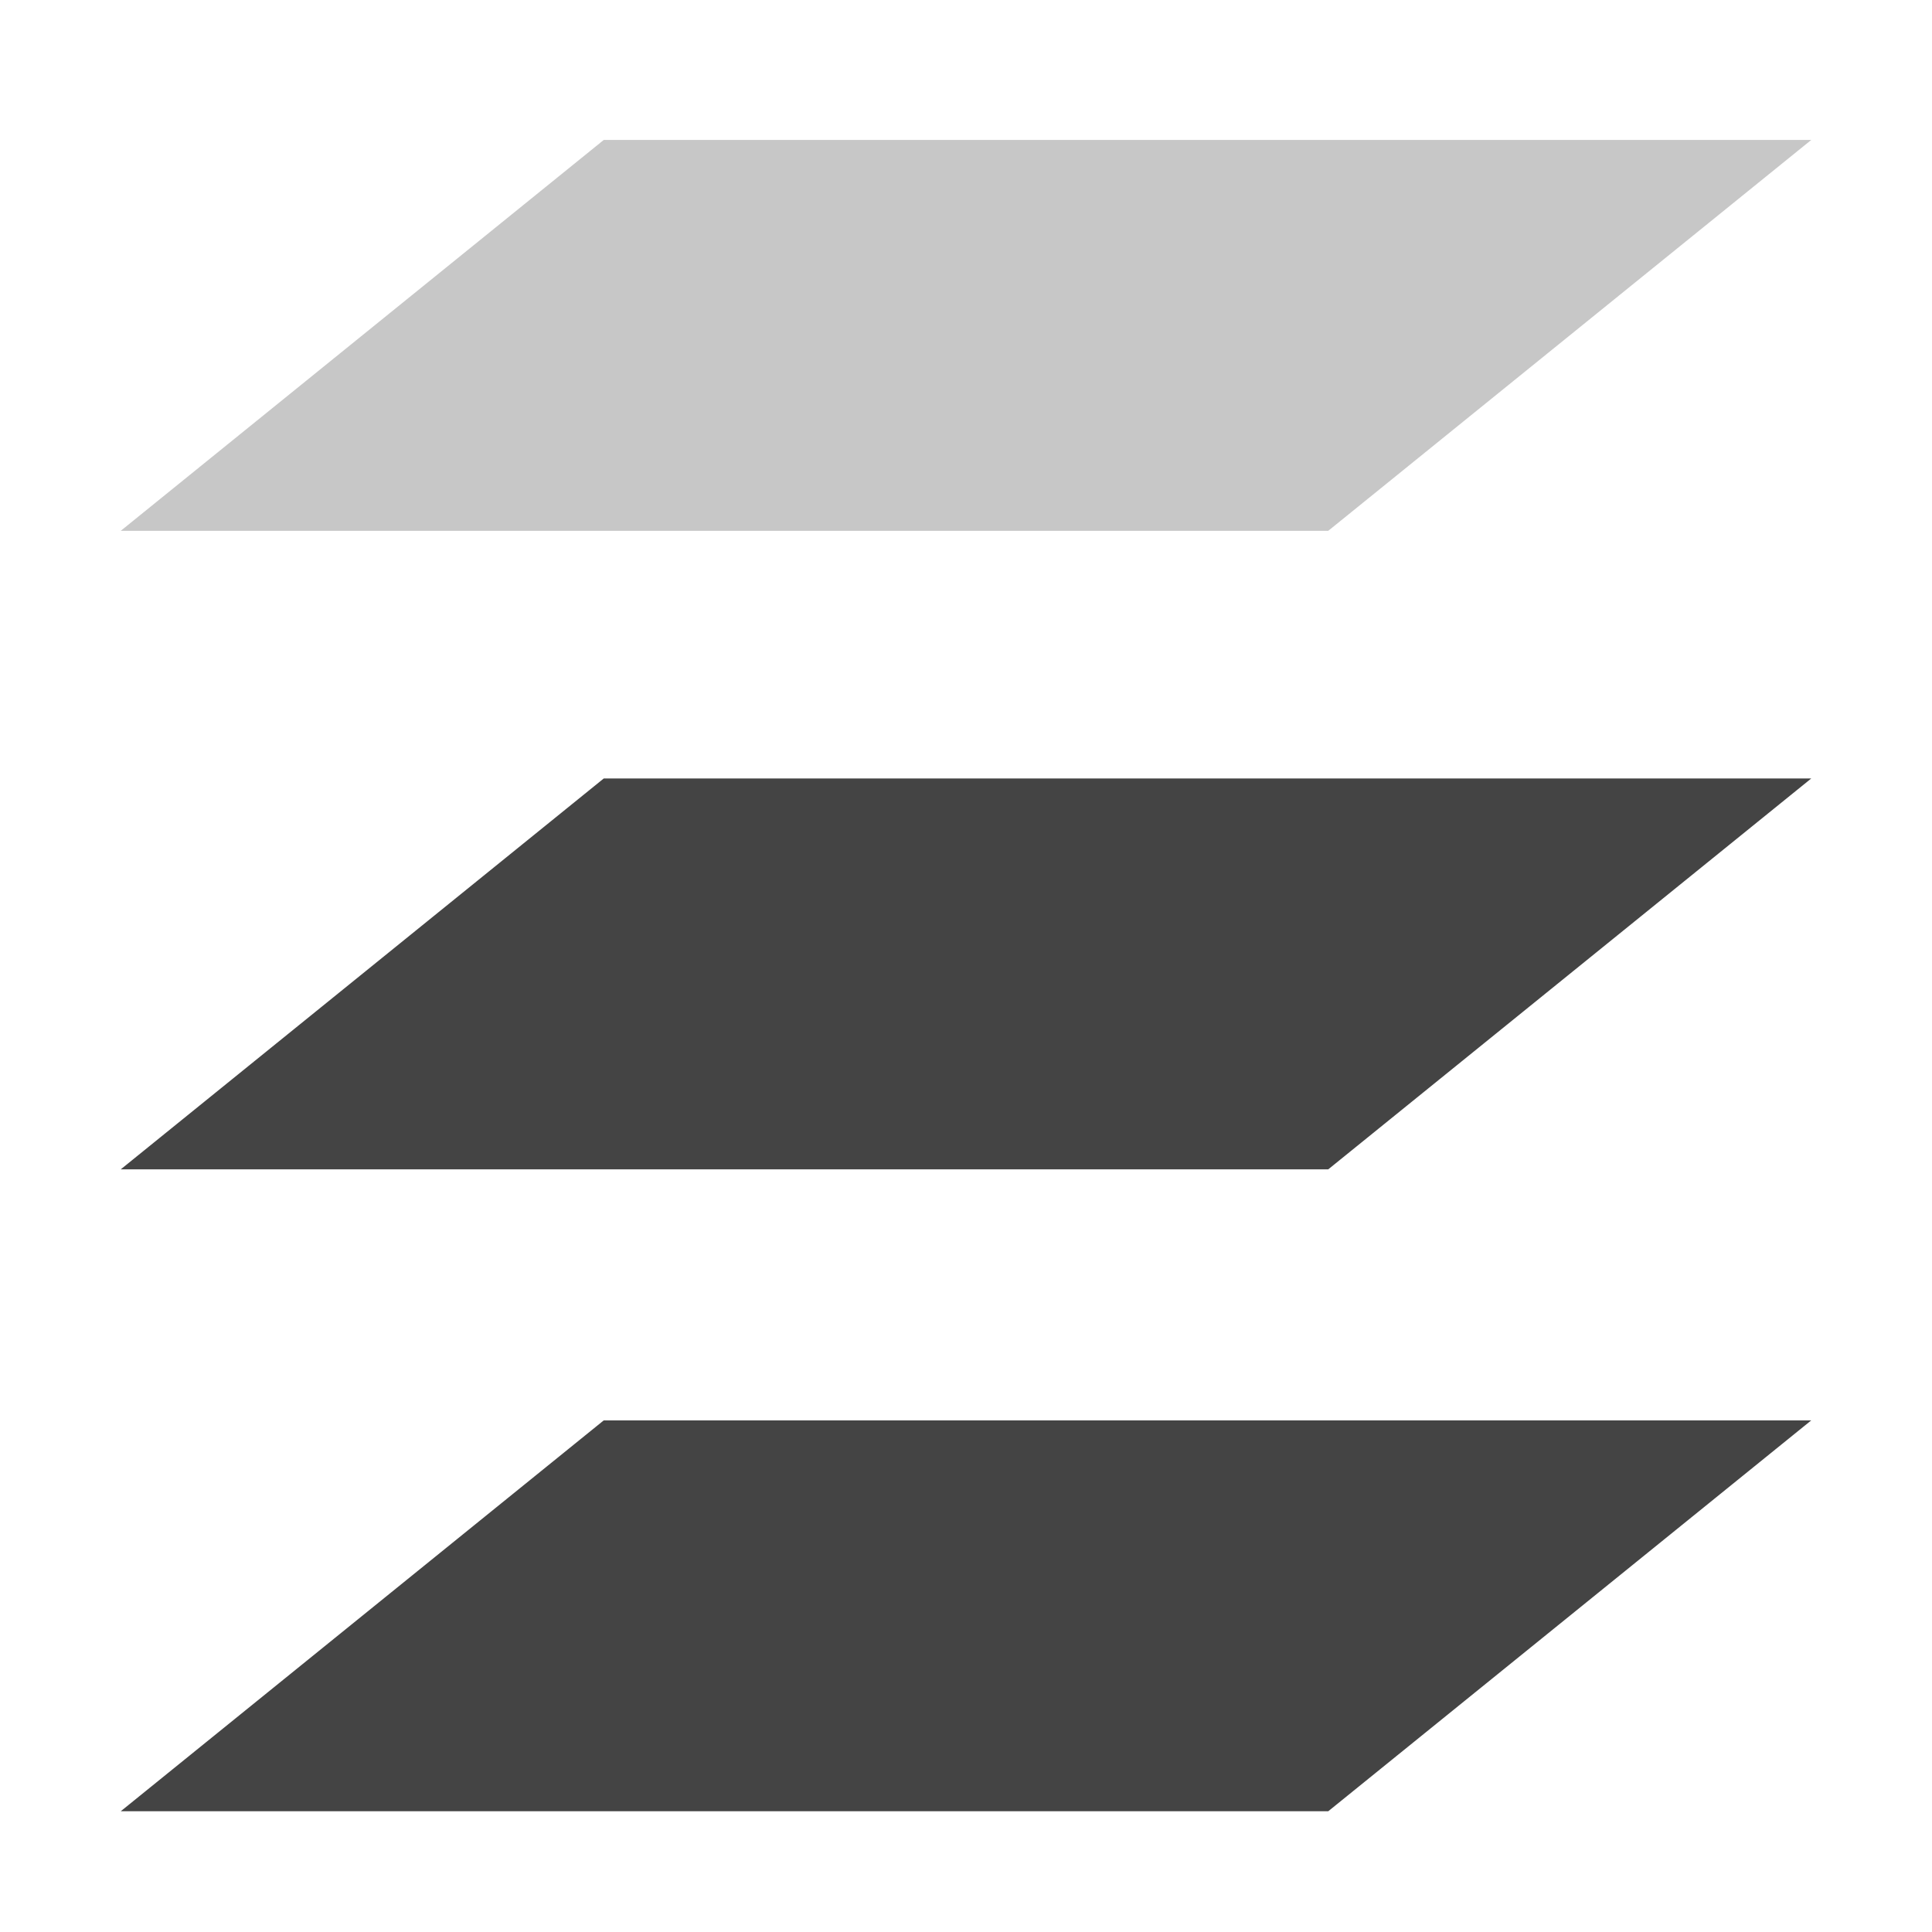 <svg xmlns="http://www.w3.org/2000/svg" style="fill-rule:evenodd;clip-rule:evenodd;stroke-linejoin:round;stroke-miterlimit:2" width="100%" height="100%" viewBox="0 0 16 16" xml:space="preserve">
 <defs>
  <style id="current-color-scheme" type="text/css">
   .ColorScheme-Text { color:#444444; } .ColorScheme-Highlight { color:#4285f4; } .ColorScheme-NeutralText { color:#ff9800; } .ColorScheme-PositiveText { color:#4caf50; } .ColorScheme-NegativeText { color:#f44336; }
  </style>
 </defs>
 <path style="fill:currentColor;" class="ColorScheme-Text" d="M5,11.763l-4,3.237l10,0l4,-3.237l-10,0Zm0,-5.316l-4,3.237l10,-0l4,-3.237l-10,-0Z"/>
 <path style="fill:currentColor;fill-opacity:0.3" class="ColorScheme-Text" d="M5,1.159l-4,3.237l10,-0l4,-3.237l-10,-0Z"/>
</svg>

